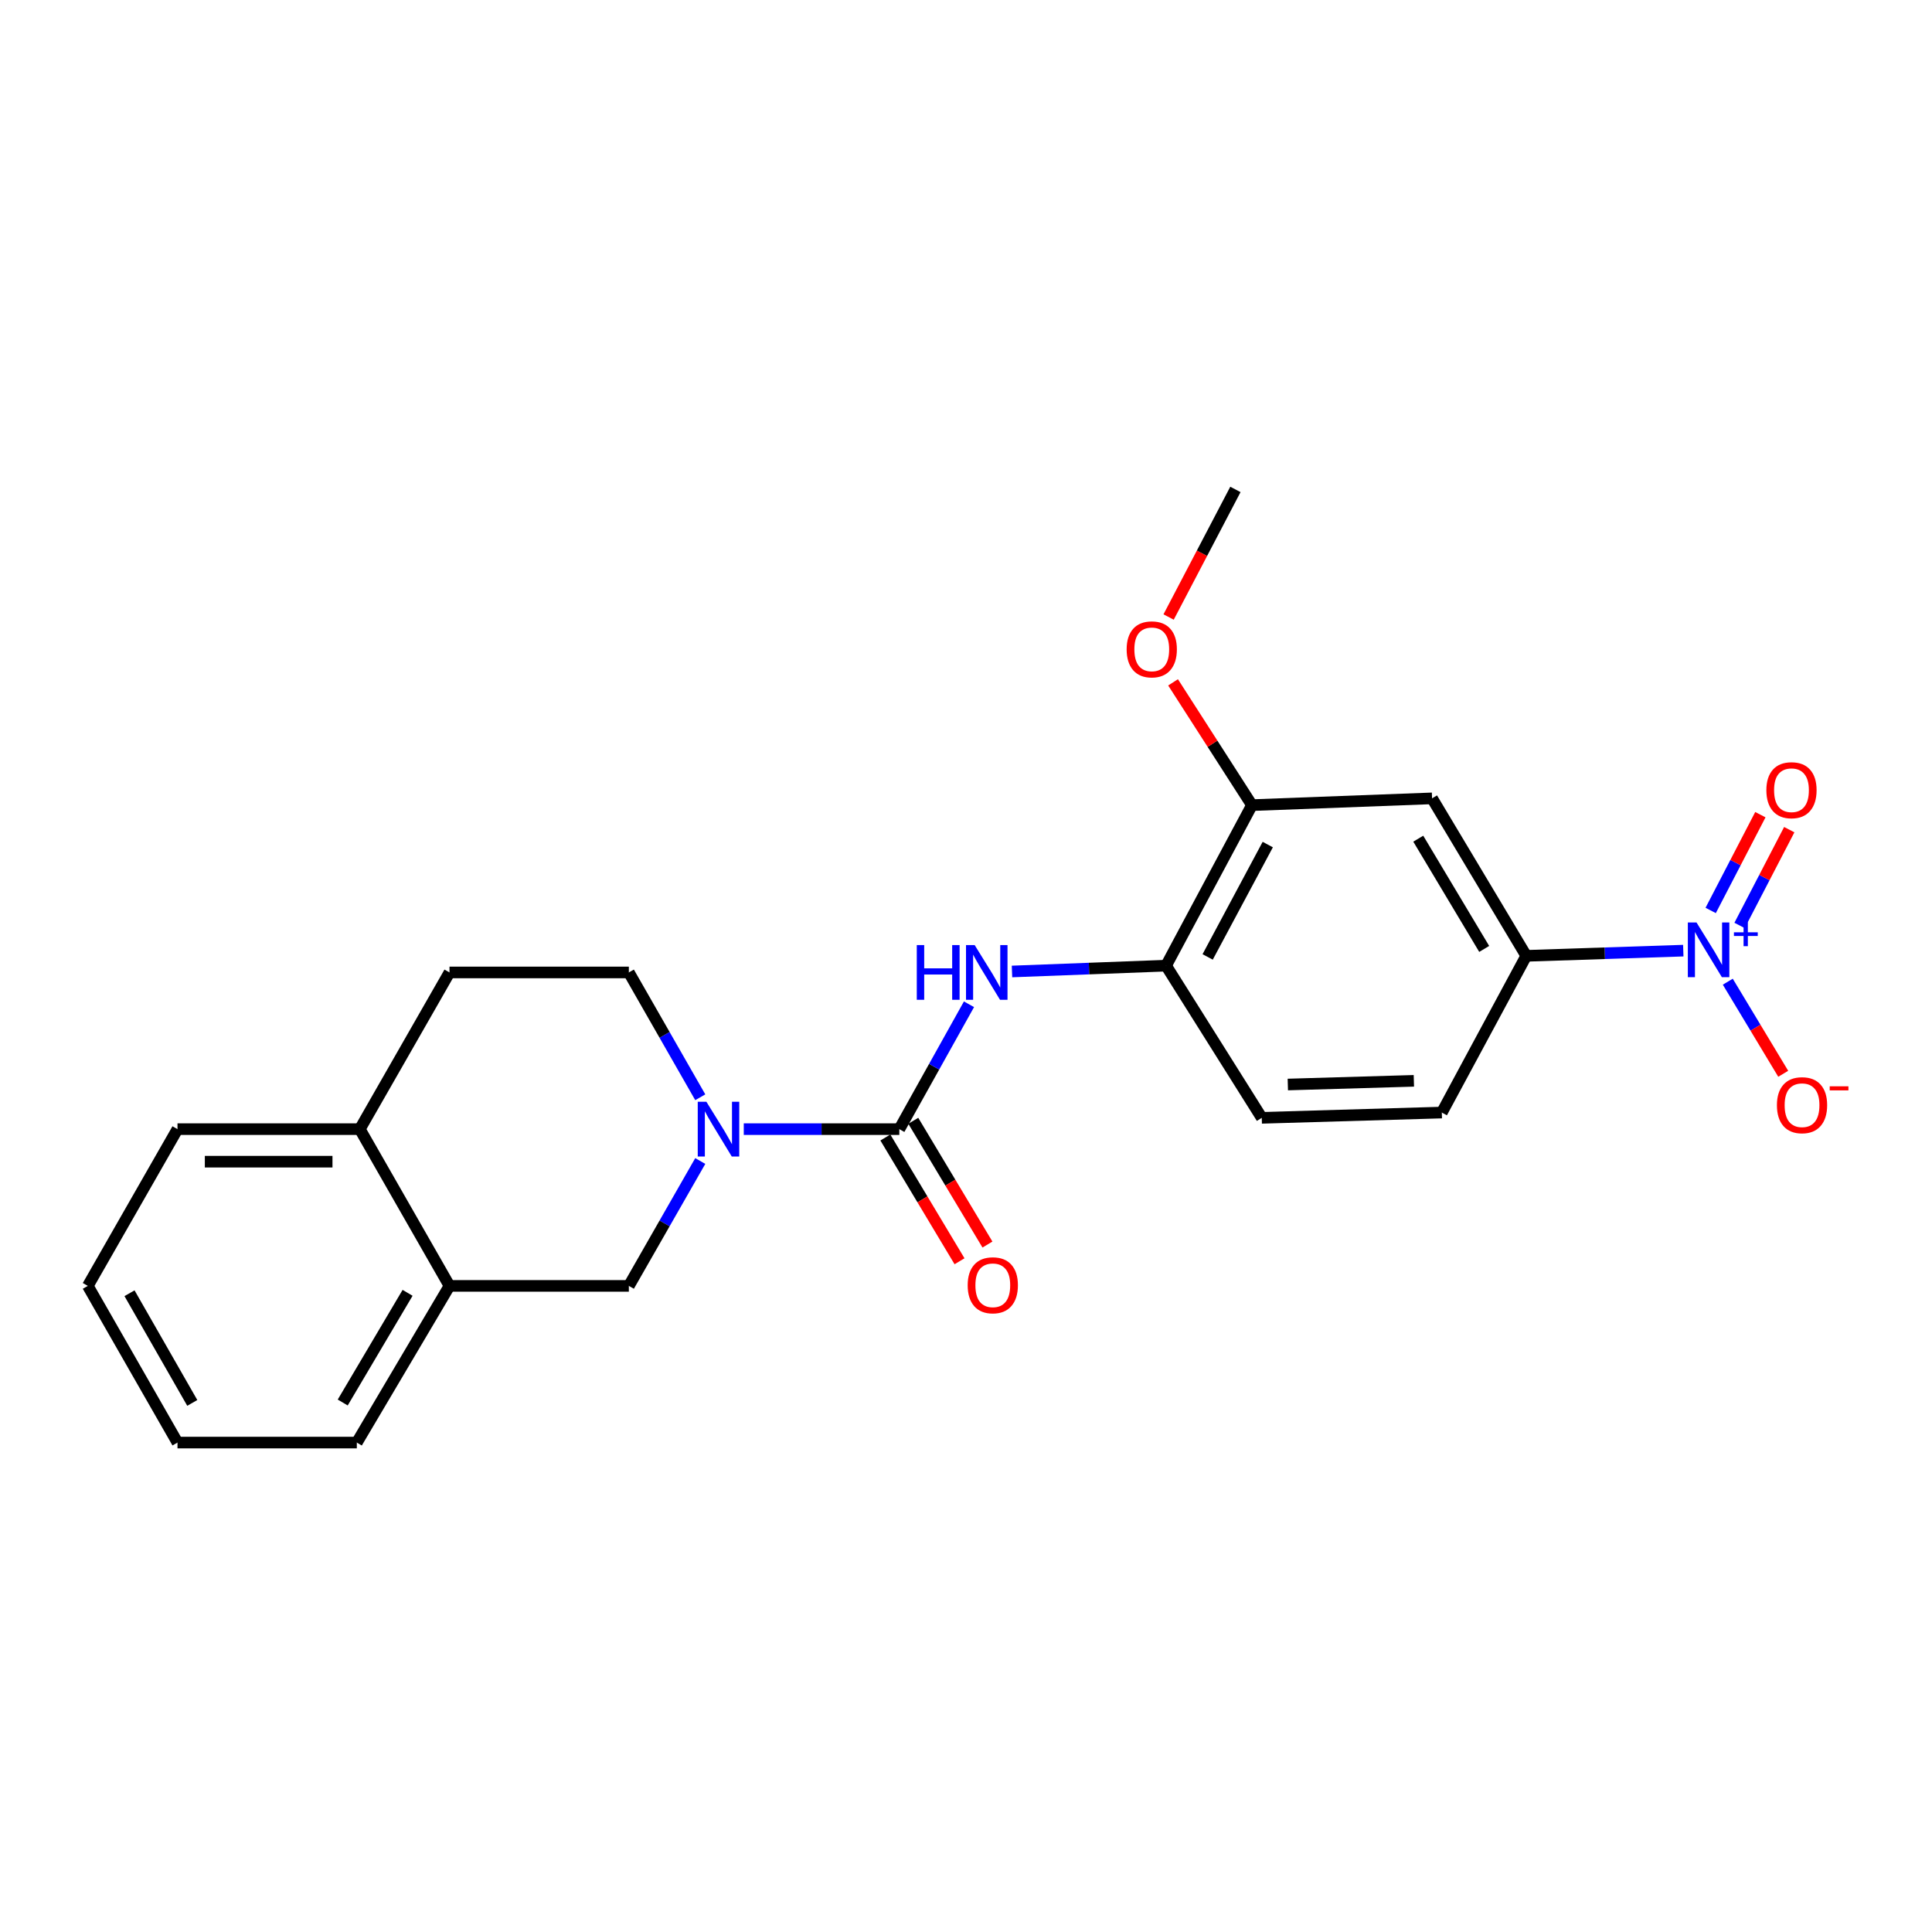 <?xml version='1.0' encoding='iso-8859-1'?>
<svg version='1.1' baseProfile='full'
              xmlns='http://www.w3.org/2000/svg'
                      xmlns:rdkit='http://www.rdkit.org/xml'
                      xmlns:xlink='http://www.w3.org/1999/xlink'
                  xml:space='preserve'
width='1000px' height='1000px' viewBox='0 0 1000 1000'>
<!-- END OF HEADER -->
<rect style='opacity:1.0;fill:#FFFFFF;stroke:none' width='1000' height='1000' x='0' y='0'> </rect>
<path class='bond-1' d='M 465.485,584.44 L 425.229,584.44' style='fill:none;fill-rule:evenodd;stroke:#000000;stroke-width:6px;stroke-linecap:butt;stroke-linejoin:miter;stroke-opacity:1' />
<path class='bond-1' d='M 425.229,584.44 L 384.973,584.44' style='fill:none;fill-rule:evenodd;stroke:#0000FF;stroke-width:6px;stroke-linecap:butt;stroke-linejoin:miter;stroke-opacity:1' />
<path class='bond-2' d='M 465.485,584.44 L 483.516,552.127' style='fill:none;fill-rule:evenodd;stroke:#000000;stroke-width:6px;stroke-linecap:butt;stroke-linejoin:miter;stroke-opacity:1' />
<path class='bond-2' d='M 483.516,552.127 L 501.548,519.813' style='fill:none;fill-rule:evenodd;stroke:#0000FF;stroke-width:6px;stroke-linecap:butt;stroke-linejoin:miter;stroke-opacity:1' />
<path class='bond-11' d='M 458.261,588.769 L 477.458,620.8' style='fill:none;fill-rule:evenodd;stroke:#000000;stroke-width:6px;stroke-linecap:butt;stroke-linejoin:miter;stroke-opacity:1' />
<path class='bond-11' d='M 477.458,620.8 L 496.655,652.831' style='fill:none;fill-rule:evenodd;stroke:#FF0000;stroke-width:6px;stroke-linecap:butt;stroke-linejoin:miter;stroke-opacity:1' />
<path class='bond-11' d='M 472.708,580.111 L 491.905,612.142' style='fill:none;fill-rule:evenodd;stroke:#000000;stroke-width:6px;stroke-linecap:butt;stroke-linejoin:miter;stroke-opacity:1' />
<path class='bond-11' d='M 491.905,612.142 L 511.102,644.173' style='fill:none;fill-rule:evenodd;stroke:#FF0000;stroke-width:6px;stroke-linecap:butt;stroke-linejoin:miter;stroke-opacity:1' />
<path class='bond-0' d='M 871.263,492.05 L 830.625,493.395' style='fill:none;fill-rule:evenodd;stroke:#0000FF;stroke-width:6px;stroke-linecap:butt;stroke-linejoin:miter;stroke-opacity:1' />
<path class='bond-0' d='M 830.625,493.395 L 789.986,494.741' style='fill:none;fill-rule:evenodd;stroke:#000000;stroke-width:6px;stroke-linecap:butt;stroke-linejoin:miter;stroke-opacity:1' />
<path class='bond-9' d='M 894.299,508.121 L 908.644,531.952' style='fill:none;fill-rule:evenodd;stroke:#0000FF;stroke-width:6px;stroke-linecap:butt;stroke-linejoin:miter;stroke-opacity:1' />
<path class='bond-9' d='M 908.644,531.952 L 922.99,555.784' style='fill:none;fill-rule:evenodd;stroke:#FF0000;stroke-width:6px;stroke-linecap:butt;stroke-linejoin:miter;stroke-opacity:1' />
<path class='bond-10' d='M 900.394,479.005 L 913.255,454.217' style='fill:none;fill-rule:evenodd;stroke:#0000FF;stroke-width:6px;stroke-linecap:butt;stroke-linejoin:miter;stroke-opacity:1' />
<path class='bond-10' d='M 913.255,454.217 L 926.117,429.429' style='fill:none;fill-rule:evenodd;stroke:#FF0000;stroke-width:6px;stroke-linecap:butt;stroke-linejoin:miter;stroke-opacity:1' />
<path class='bond-10' d='M 885.444,471.248 L 898.305,446.46' style='fill:none;fill-rule:evenodd;stroke:#0000FF;stroke-width:6px;stroke-linecap:butt;stroke-linejoin:miter;stroke-opacity:1' />
<path class='bond-10' d='M 898.305,446.46 L 911.166,421.672' style='fill:none;fill-rule:evenodd;stroke:#FF0000;stroke-width:6px;stroke-linecap:butt;stroke-linejoin:miter;stroke-opacity:1' />
<path class='bond-6' d='M 362.458,600.937 L 343.974,633.257' style='fill:none;fill-rule:evenodd;stroke:#0000FF;stroke-width:6px;stroke-linecap:butt;stroke-linejoin:miter;stroke-opacity:1' />
<path class='bond-6' d='M 343.974,633.257 L 325.49,665.577' style='fill:none;fill-rule:evenodd;stroke:#000000;stroke-width:6px;stroke-linecap:butt;stroke-linejoin:miter;stroke-opacity:1' />
<path class='bond-12' d='M 362.455,567.944 L 343.973,535.638' style='fill:none;fill-rule:evenodd;stroke:#0000FF;stroke-width:6px;stroke-linecap:butt;stroke-linejoin:miter;stroke-opacity:1' />
<path class='bond-12' d='M 343.973,535.638 L 325.49,503.331' style='fill:none;fill-rule:evenodd;stroke:#000000;stroke-width:6px;stroke-linecap:butt;stroke-linejoin:miter;stroke-opacity:1' />
<path class='bond-5' d='M 523.808,502.837 L 563.684,501.33' style='fill:none;fill-rule:evenodd;stroke:#0000FF;stroke-width:6px;stroke-linecap:butt;stroke-linejoin:miter;stroke-opacity:1' />
<path class='bond-5' d='M 563.684,501.33 L 603.561,499.822' style='fill:none;fill-rule:evenodd;stroke:#000000;stroke-width:6px;stroke-linecap:butt;stroke-linejoin:miter;stroke-opacity:1' />
<path class='bond-3' d='M 789.986,494.741 L 741.235,413.23' style='fill:none;fill-rule:evenodd;stroke:#000000;stroke-width:6px;stroke-linecap:butt;stroke-linejoin:miter;stroke-opacity:1' />
<path class='bond-3' d='M 768.218,491.16 L 734.092,434.102' style='fill:none;fill-rule:evenodd;stroke:#000000;stroke-width:6px;stroke-linecap:butt;stroke-linejoin:miter;stroke-opacity:1' />
<path class='bond-24' d='M 789.986,494.741 L 746.288,575.86' style='fill:none;fill-rule:evenodd;stroke:#000000;stroke-width:6px;stroke-linecap:butt;stroke-linejoin:miter;stroke-opacity:1' />
<path class='bond-4' d='M 741.235,413.23 L 648.008,416.739' style='fill:none;fill-rule:evenodd;stroke:#000000;stroke-width:6px;stroke-linecap:butt;stroke-linejoin:miter;stroke-opacity:1' />
<path class='bond-7' d='M 603.561,499.822 L 648.008,416.739' style='fill:none;fill-rule:evenodd;stroke:#000000;stroke-width:6px;stroke-linecap:butt;stroke-linejoin:miter;stroke-opacity:1' />
<path class='bond-7' d='M 625.079,495.305 L 656.192,437.146' style='fill:none;fill-rule:evenodd;stroke:#000000;stroke-width:6px;stroke-linecap:butt;stroke-linejoin:miter;stroke-opacity:1' />
<path class='bond-15' d='M 603.561,499.822 L 653.089,578.592' style='fill:none;fill-rule:evenodd;stroke:#000000;stroke-width:6px;stroke-linecap:butt;stroke-linejoin:miter;stroke-opacity:1' />
<path class='bond-8' d='M 325.49,665.577 L 232.657,665.577' style='fill:none;fill-rule:evenodd;stroke:#000000;stroke-width:6px;stroke-linecap:butt;stroke-linejoin:miter;stroke-opacity:1' />
<path class='bond-17' d='M 648.008,416.739 L 627.591,384.96' style='fill:none;fill-rule:evenodd;stroke:#000000;stroke-width:6px;stroke-linecap:butt;stroke-linejoin:miter;stroke-opacity:1' />
<path class='bond-17' d='M 627.591,384.96 L 607.174,353.181' style='fill:none;fill-rule:evenodd;stroke:#FF0000;stroke-width:6px;stroke-linecap:butt;stroke-linejoin:miter;stroke-opacity:1' />
<path class='bond-18' d='M 232.657,665.577 L 184.691,746.677' style='fill:none;fill-rule:evenodd;stroke:#000000;stroke-width:6px;stroke-linecap:butt;stroke-linejoin:miter;stroke-opacity:1' />
<path class='bond-18' d='M 210.964,669.168 L 177.389,725.938' style='fill:none;fill-rule:evenodd;stroke:#000000;stroke-width:6px;stroke-linecap:butt;stroke-linejoin:miter;stroke-opacity:1' />
<path class='bond-23' d='M 232.657,665.577 L 186.244,584.44' style='fill:none;fill-rule:evenodd;stroke:#000000;stroke-width:6px;stroke-linecap:butt;stroke-linejoin:miter;stroke-opacity:1' />
<path class='bond-16' d='M 325.49,503.331 L 232.657,503.331' style='fill:none;fill-rule:evenodd;stroke:#000000;stroke-width:6px;stroke-linecap:butt;stroke-linejoin:miter;stroke-opacity:1' />
<path class='bond-13' d='M 186.244,584.44 L 232.657,503.331' style='fill:none;fill-rule:evenodd;stroke:#000000;stroke-width:6px;stroke-linecap:butt;stroke-linejoin:miter;stroke-opacity:1' />
<path class='bond-19' d='M 186.244,584.44 L 91.867,584.44' style='fill:none;fill-rule:evenodd;stroke:#000000;stroke-width:6px;stroke-linecap:butt;stroke-linejoin:miter;stroke-opacity:1' />
<path class='bond-19' d='M 172.088,601.283 L 106.023,601.283' style='fill:none;fill-rule:evenodd;stroke:#000000;stroke-width:6px;stroke-linecap:butt;stroke-linejoin:miter;stroke-opacity:1' />
<path class='bond-14' d='M 746.288,575.86 L 653.089,578.592' style='fill:none;fill-rule:evenodd;stroke:#000000;stroke-width:6px;stroke-linecap:butt;stroke-linejoin:miter;stroke-opacity:1' />
<path class='bond-14' d='M 731.814,559.434 L 666.575,561.346' style='fill:none;fill-rule:evenodd;stroke:#000000;stroke-width:6px;stroke-linecap:butt;stroke-linejoin:miter;stroke-opacity:1' />
<path class='bond-20' d='M 604.869,319.369 L 622.157,286.346' style='fill:none;fill-rule:evenodd;stroke:#FF0000;stroke-width:6px;stroke-linecap:butt;stroke-linejoin:miter;stroke-opacity:1' />
<path class='bond-20' d='M 622.157,286.346 L 639.446,253.323' style='fill:none;fill-rule:evenodd;stroke:#000000;stroke-width:6px;stroke-linecap:butt;stroke-linejoin:miter;stroke-opacity:1' />
<path class='bond-21' d='M 184.691,746.677 L 91.867,746.677' style='fill:none;fill-rule:evenodd;stroke:#000000;stroke-width:6px;stroke-linecap:butt;stroke-linejoin:miter;stroke-opacity:1' />
<path class='bond-22' d='M 91.867,584.44 L 45.455,665.577' style='fill:none;fill-rule:evenodd;stroke:#000000;stroke-width:6px;stroke-linecap:butt;stroke-linejoin:miter;stroke-opacity:1' />
<path class='bond-25' d='M 91.867,746.677 L 45.455,665.577' style='fill:none;fill-rule:evenodd;stroke:#000000;stroke-width:6px;stroke-linecap:butt;stroke-linejoin:miter;stroke-opacity:1' />
<path class='bond-25' d='M 99.523,726.146 L 67.035,669.376' style='fill:none;fill-rule:evenodd;stroke:#000000;stroke-width:6px;stroke-linecap:butt;stroke-linejoin:miter;stroke-opacity:1' />
<path  class='atom-1' d='M 878.104 477.456
L 887.384 492.456
Q 888.304 493.936, 889.784 496.616
Q 891.264 499.296, 891.344 499.456
L 891.344 477.456
L 895.104 477.456
L 895.104 505.776
L 891.224 505.776
L 881.264 489.376
Q 880.104 487.456, 878.864 485.256
Q 877.664 483.056, 877.304 482.376
L 877.304 505.776
L 873.624 505.776
L 873.624 477.456
L 878.104 477.456
' fill='#0000FF'/>
<path  class='atom-1' d='M 897.48 482.561
L 902.469 482.561
L 902.469 477.307
L 904.687 477.307
L 904.687 482.561
L 909.809 482.561
L 909.809 484.461
L 904.687 484.461
L 904.687 489.741
L 902.469 489.741
L 902.469 484.461
L 897.48 484.461
L 897.48 482.561
' fill='#0000FF'/>
<path  class='atom-2' d='M 365.633 570.28
L 374.913 585.28
Q 375.833 586.76, 377.313 589.44
Q 378.793 592.12, 378.873 592.28
L 378.873 570.28
L 382.633 570.28
L 382.633 598.6
L 378.753 598.6
L 368.793 582.2
Q 367.633 580.28, 366.393 578.08
Q 365.193 575.88, 364.833 575.2
L 364.833 598.6
L 361.153 598.6
L 361.153 570.28
L 365.633 570.28
' fill='#0000FF'/>
<path  class='atom-3' d='M 474.526 489.171
L 478.366 489.171
L 478.366 501.211
L 492.846 501.211
L 492.846 489.171
L 496.686 489.171
L 496.686 517.491
L 492.846 517.491
L 492.846 504.411
L 478.366 504.411
L 478.366 517.491
L 474.526 517.491
L 474.526 489.171
' fill='#0000FF'/>
<path  class='atom-3' d='M 504.486 489.171
L 513.766 504.171
Q 514.686 505.651, 516.166 508.331
Q 517.646 511.011, 517.726 511.171
L 517.726 489.171
L 521.486 489.171
L 521.486 517.491
L 517.606 517.491
L 507.646 501.091
Q 506.486 499.171, 505.246 496.971
Q 504.046 494.771, 503.686 494.091
L 503.686 517.491
L 500.006 517.491
L 500.006 489.171
L 504.486 489.171
' fill='#0000FF'/>
<path  class='atom-10' d='M 919.732 572.047
Q 919.732 565.247, 923.092 561.447
Q 926.452 557.647, 932.732 557.647
Q 939.012 557.647, 942.372 561.447
Q 945.732 565.247, 945.732 572.047
Q 945.732 578.927, 942.332 582.847
Q 938.932 586.727, 932.732 586.727
Q 926.492 586.727, 923.092 582.847
Q 919.732 578.967, 919.732 572.047
M 932.732 583.527
Q 937.052 583.527, 939.372 580.647
Q 941.732 577.727, 941.732 572.047
Q 941.732 566.487, 939.372 563.687
Q 937.052 560.847, 932.732 560.847
Q 928.412 560.847, 926.052 563.647
Q 923.732 566.447, 923.732 572.047
Q 923.732 577.767, 926.052 580.647
Q 928.412 583.527, 932.732 583.527
' fill='#FF0000'/>
<path  class='atom-10' d='M 947.052 562.269
L 956.74 562.269
L 956.74 564.381
L 947.052 564.381
L 947.052 562.269
' fill='#FF0000'/>
<path  class='atom-11' d='M 914.267 409.005
Q 914.267 402.205, 917.627 398.405
Q 920.987 394.605, 927.267 394.605
Q 933.547 394.605, 936.907 398.405
Q 940.267 402.205, 940.267 409.005
Q 940.267 415.885, 936.867 419.805
Q 933.467 423.685, 927.267 423.685
Q 921.027 423.685, 917.627 419.805
Q 914.267 415.925, 914.267 409.005
M 927.267 420.485
Q 931.587 420.485, 933.907 417.605
Q 936.267 414.685, 936.267 409.005
Q 936.267 403.445, 933.907 400.645
Q 931.587 397.805, 927.267 397.805
Q 922.947 397.805, 920.587 400.605
Q 918.267 403.405, 918.267 409.005
Q 918.267 414.725, 920.587 417.605
Q 922.947 420.485, 927.267 420.485
' fill='#FF0000'/>
<path  class='atom-12' d='M 500.871 665.255
Q 500.871 658.455, 504.231 654.655
Q 507.591 650.855, 513.871 650.855
Q 520.151 650.855, 523.511 654.655
Q 526.871 658.455, 526.871 665.255
Q 526.871 672.135, 523.471 676.055
Q 520.071 679.935, 513.871 679.935
Q 507.631 679.935, 504.231 676.055
Q 500.871 672.175, 500.871 665.255
M 513.871 676.735
Q 518.191 676.735, 520.511 673.855
Q 522.871 670.935, 522.871 665.255
Q 522.871 659.695, 520.511 656.895
Q 518.191 654.055, 513.871 654.055
Q 509.551 654.055, 507.191 656.855
Q 504.871 659.655, 504.871 665.255
Q 504.871 670.975, 507.191 673.855
Q 509.551 676.735, 513.871 676.735
' fill='#FF0000'/>
<path  class='atom-18' d='M 583.15 336.103
Q 583.15 329.303, 586.51 325.503
Q 589.87 321.703, 596.15 321.703
Q 602.43 321.703, 605.79 325.503
Q 609.15 329.303, 609.15 336.103
Q 609.15 342.983, 605.75 346.903
Q 602.35 350.783, 596.15 350.783
Q 589.91 350.783, 586.51 346.903
Q 583.15 343.023, 583.15 336.103
M 596.15 347.583
Q 600.47 347.583, 602.79 344.703
Q 605.15 341.783, 605.15 336.103
Q 605.15 330.543, 602.79 327.743
Q 600.47 324.903, 596.15 324.903
Q 591.83 324.903, 589.47 327.703
Q 587.15 330.503, 587.15 336.103
Q 587.15 341.823, 589.47 344.703
Q 591.83 347.583, 596.15 347.583
' fill='#FF0000'/>
</svg>
